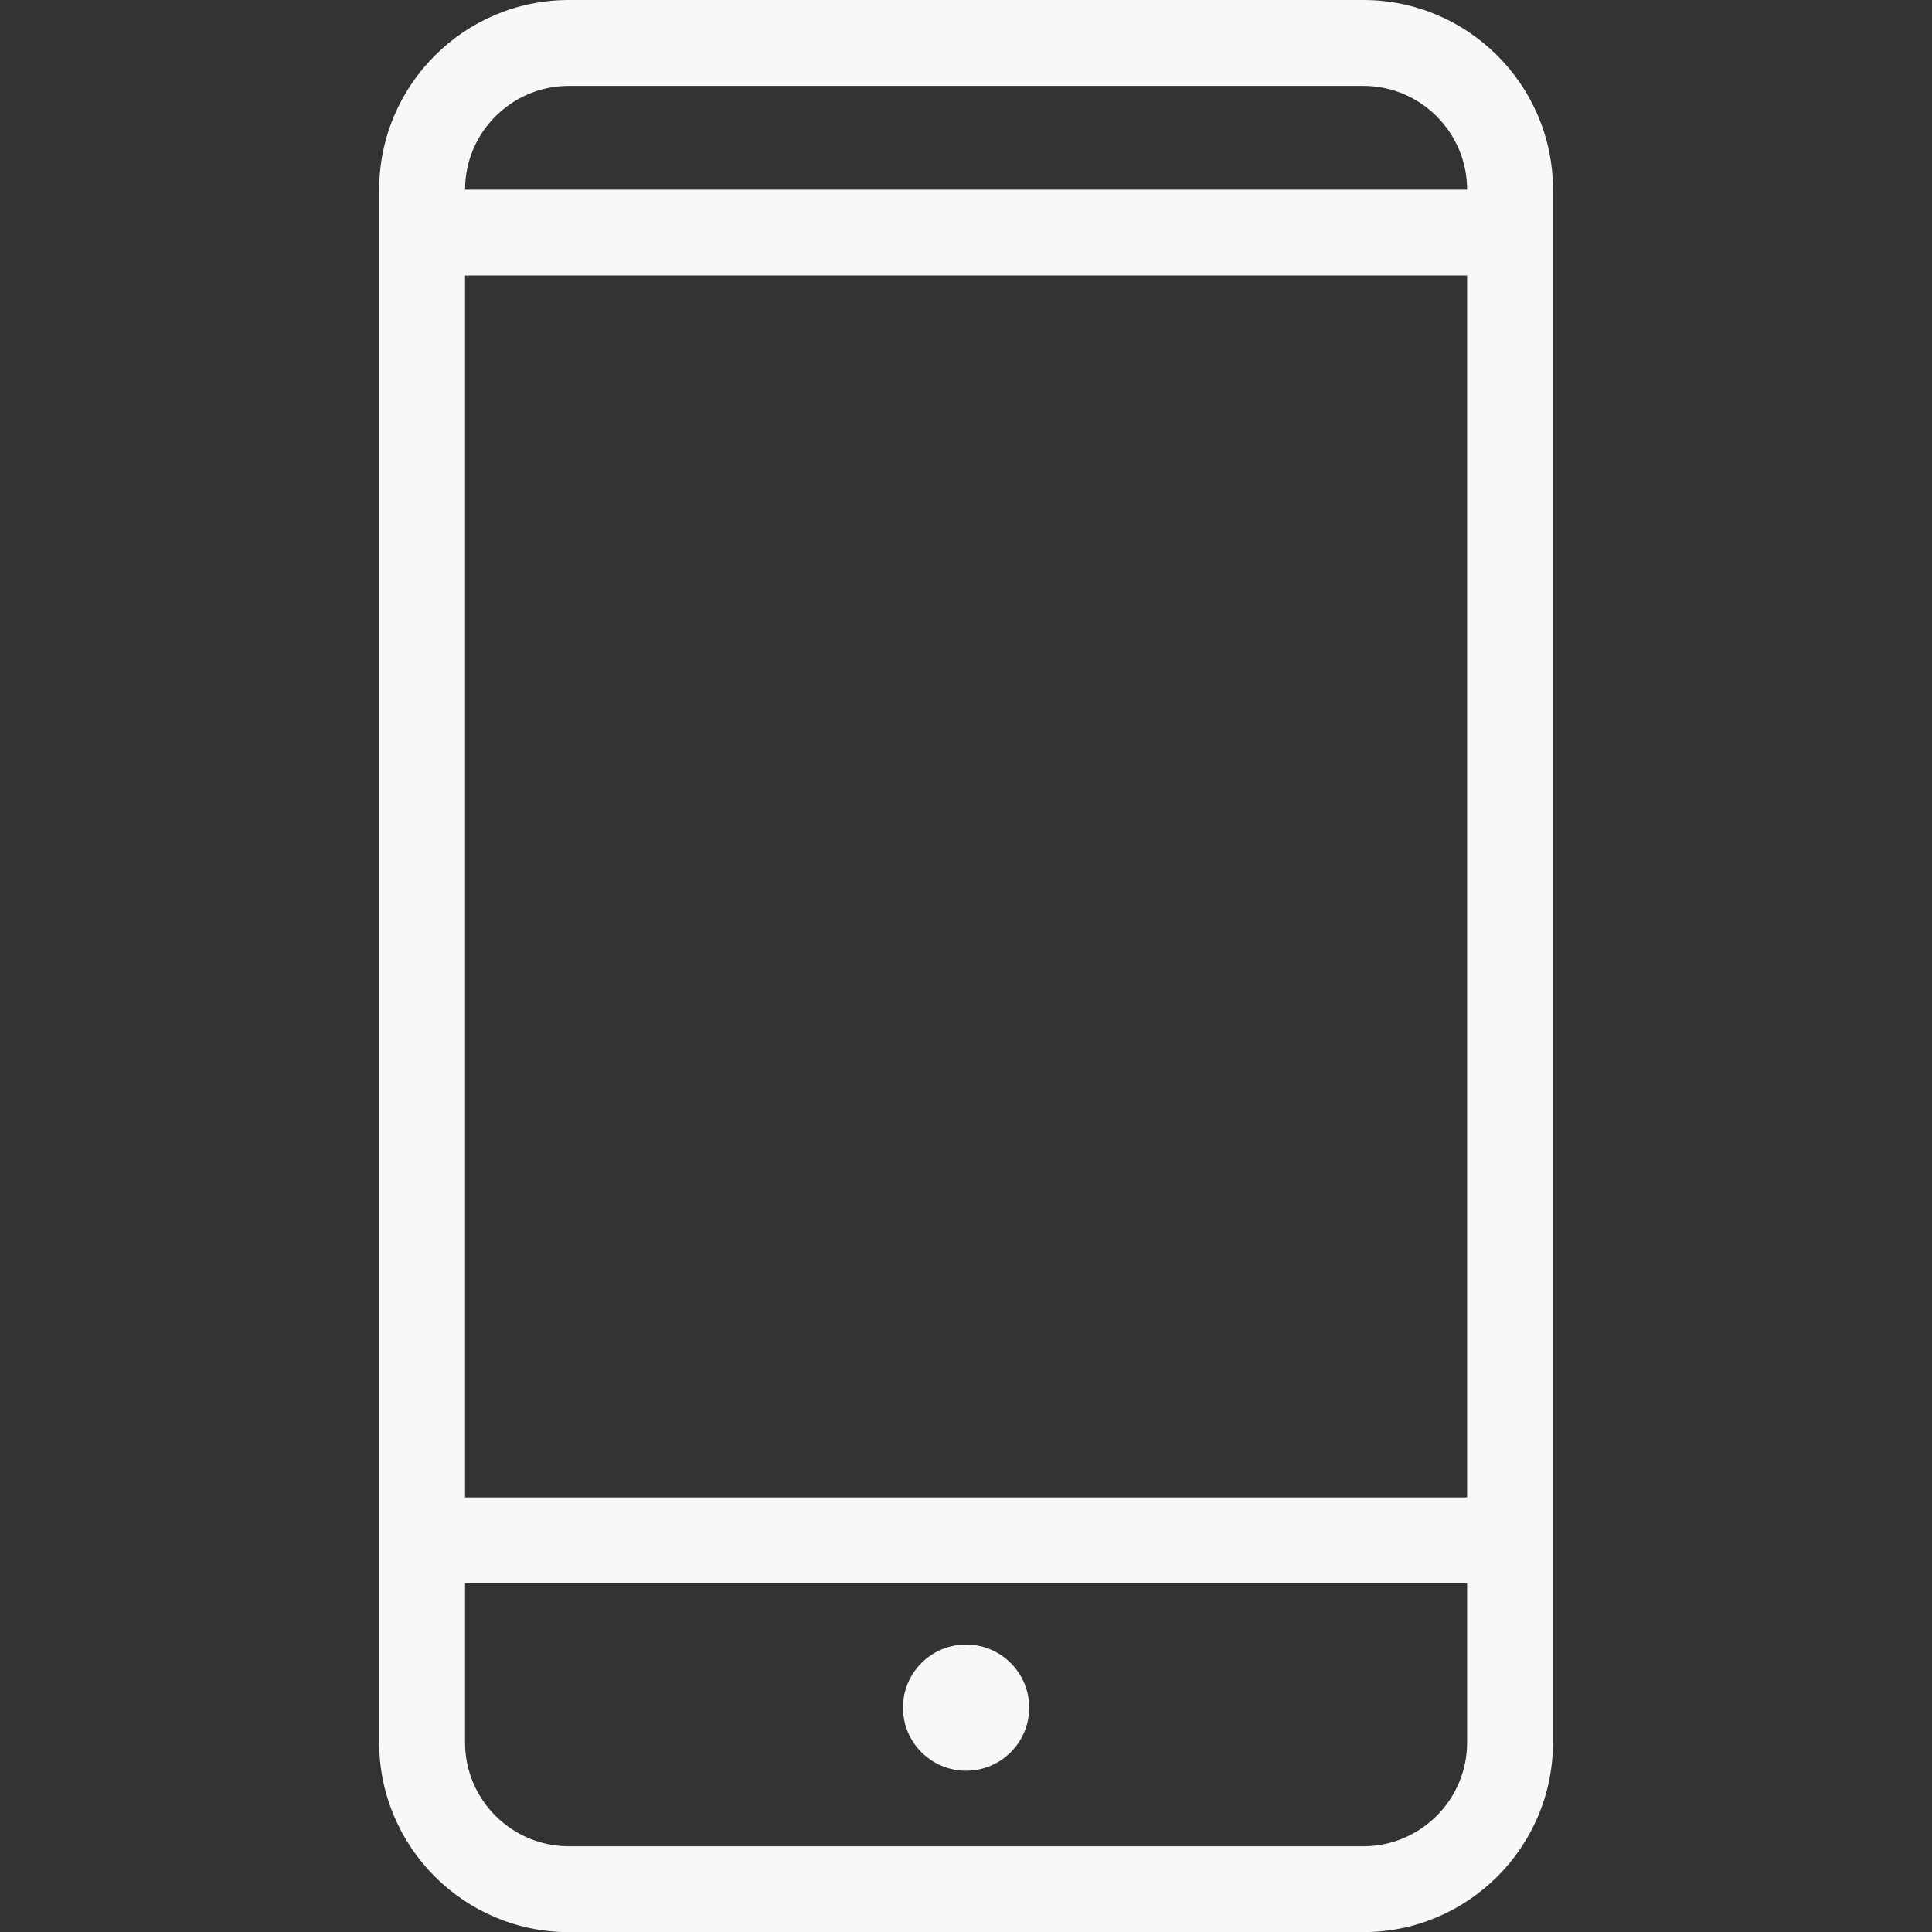 <?xml version="1.0" encoding="UTF-8" standalone="no"?>
<svg
   version="1.1"
   x="0px"
   y="0px"
   viewBox="0 0 125 125"
   xml:space="preserve"
   id="svg2"
   sodipodi:docname="kontaktaufnahme.svg"
   width="125"
   height="125"
   inkscape:version="1.3 (0e150ed6c4, 2023-07-21)"
   xmlns:inkscape="http://www.inkscape.org/namespaces/inkscape"
   xmlns:sodipodi="http://sodipodi.sourceforge.net/DTD/sodipodi-0.dtd"
   xmlns="http://www.w3.org/2000/svg"
   xmlns:svg="http://www.w3.org/2000/svg"><rect x="0" y="0" width="125" height="125" fill="#333333" stroke="none"/><defs
     id="defs2" /><sodipodi:namedview
     id="namedview2"
     pagecolor="#ffffff"
     bordercolor="#000000"
     borderopacity="0.25"
     inkscape:showpageshadow="2"
     inkscape:pageopacity="0.0"
     inkscape:pagecheckerboard="0"
     inkscape:deskcolor="#d1d1d1"
     inkscape:zoom="3.652"
     inkscape:cx="33.269441"
     inkscape:cy="83.37897"
     inkscape:window-width="2304"
     inkscape:window-height="1190"
     inkscape:window-x="2293"
     inkscape:window-y="-11"
     inkscape:window-maximized="1"
     inkscape:current-layer="svg2" /><g
     id="g1"
     transform="matrix(1.389,0,0,1.389,-6.945,-6.945)"
     style="fill:#faf8f6;fill-opacity:1"><path
       d="M 77.338,13.834 C 77.338,8.963 73.375,5 68.503,5 H 31.497 c -4.872,0 -8.835,3.963 -8.835,8.834 v 72.331 c 0,4.872 3.963,8.834 8.835,8.834 h 37.006 c 4.872,0 8.835,-3.963 8.835,-8.834 z m -50.676,4 H 73.338 V 74.75 H 26.662 Z M 31.497,9 h 37.006 c 2.666,0 4.835,2.169 4.835,4.834 H 26.662 C 26.662,11.169 28.831,9 31.497,9 Z M 68.503,91 H 31.497 c -2.666,0 -4.835,-2.169 -4.835,-4.834 V 78.75 h 46.676 v 7.416 c 0,2.665 -2.169,4.834 -4.835,4.834 z"
       id="path1"
       style="fill:#faf8f6;fill-opacity:1" /><circle
       cx="50"
       cy="84.542"
       r="2.94"
       id="circle1"
       style="fill:#faf8f6;fill-opacity:1" /></g></svg>
